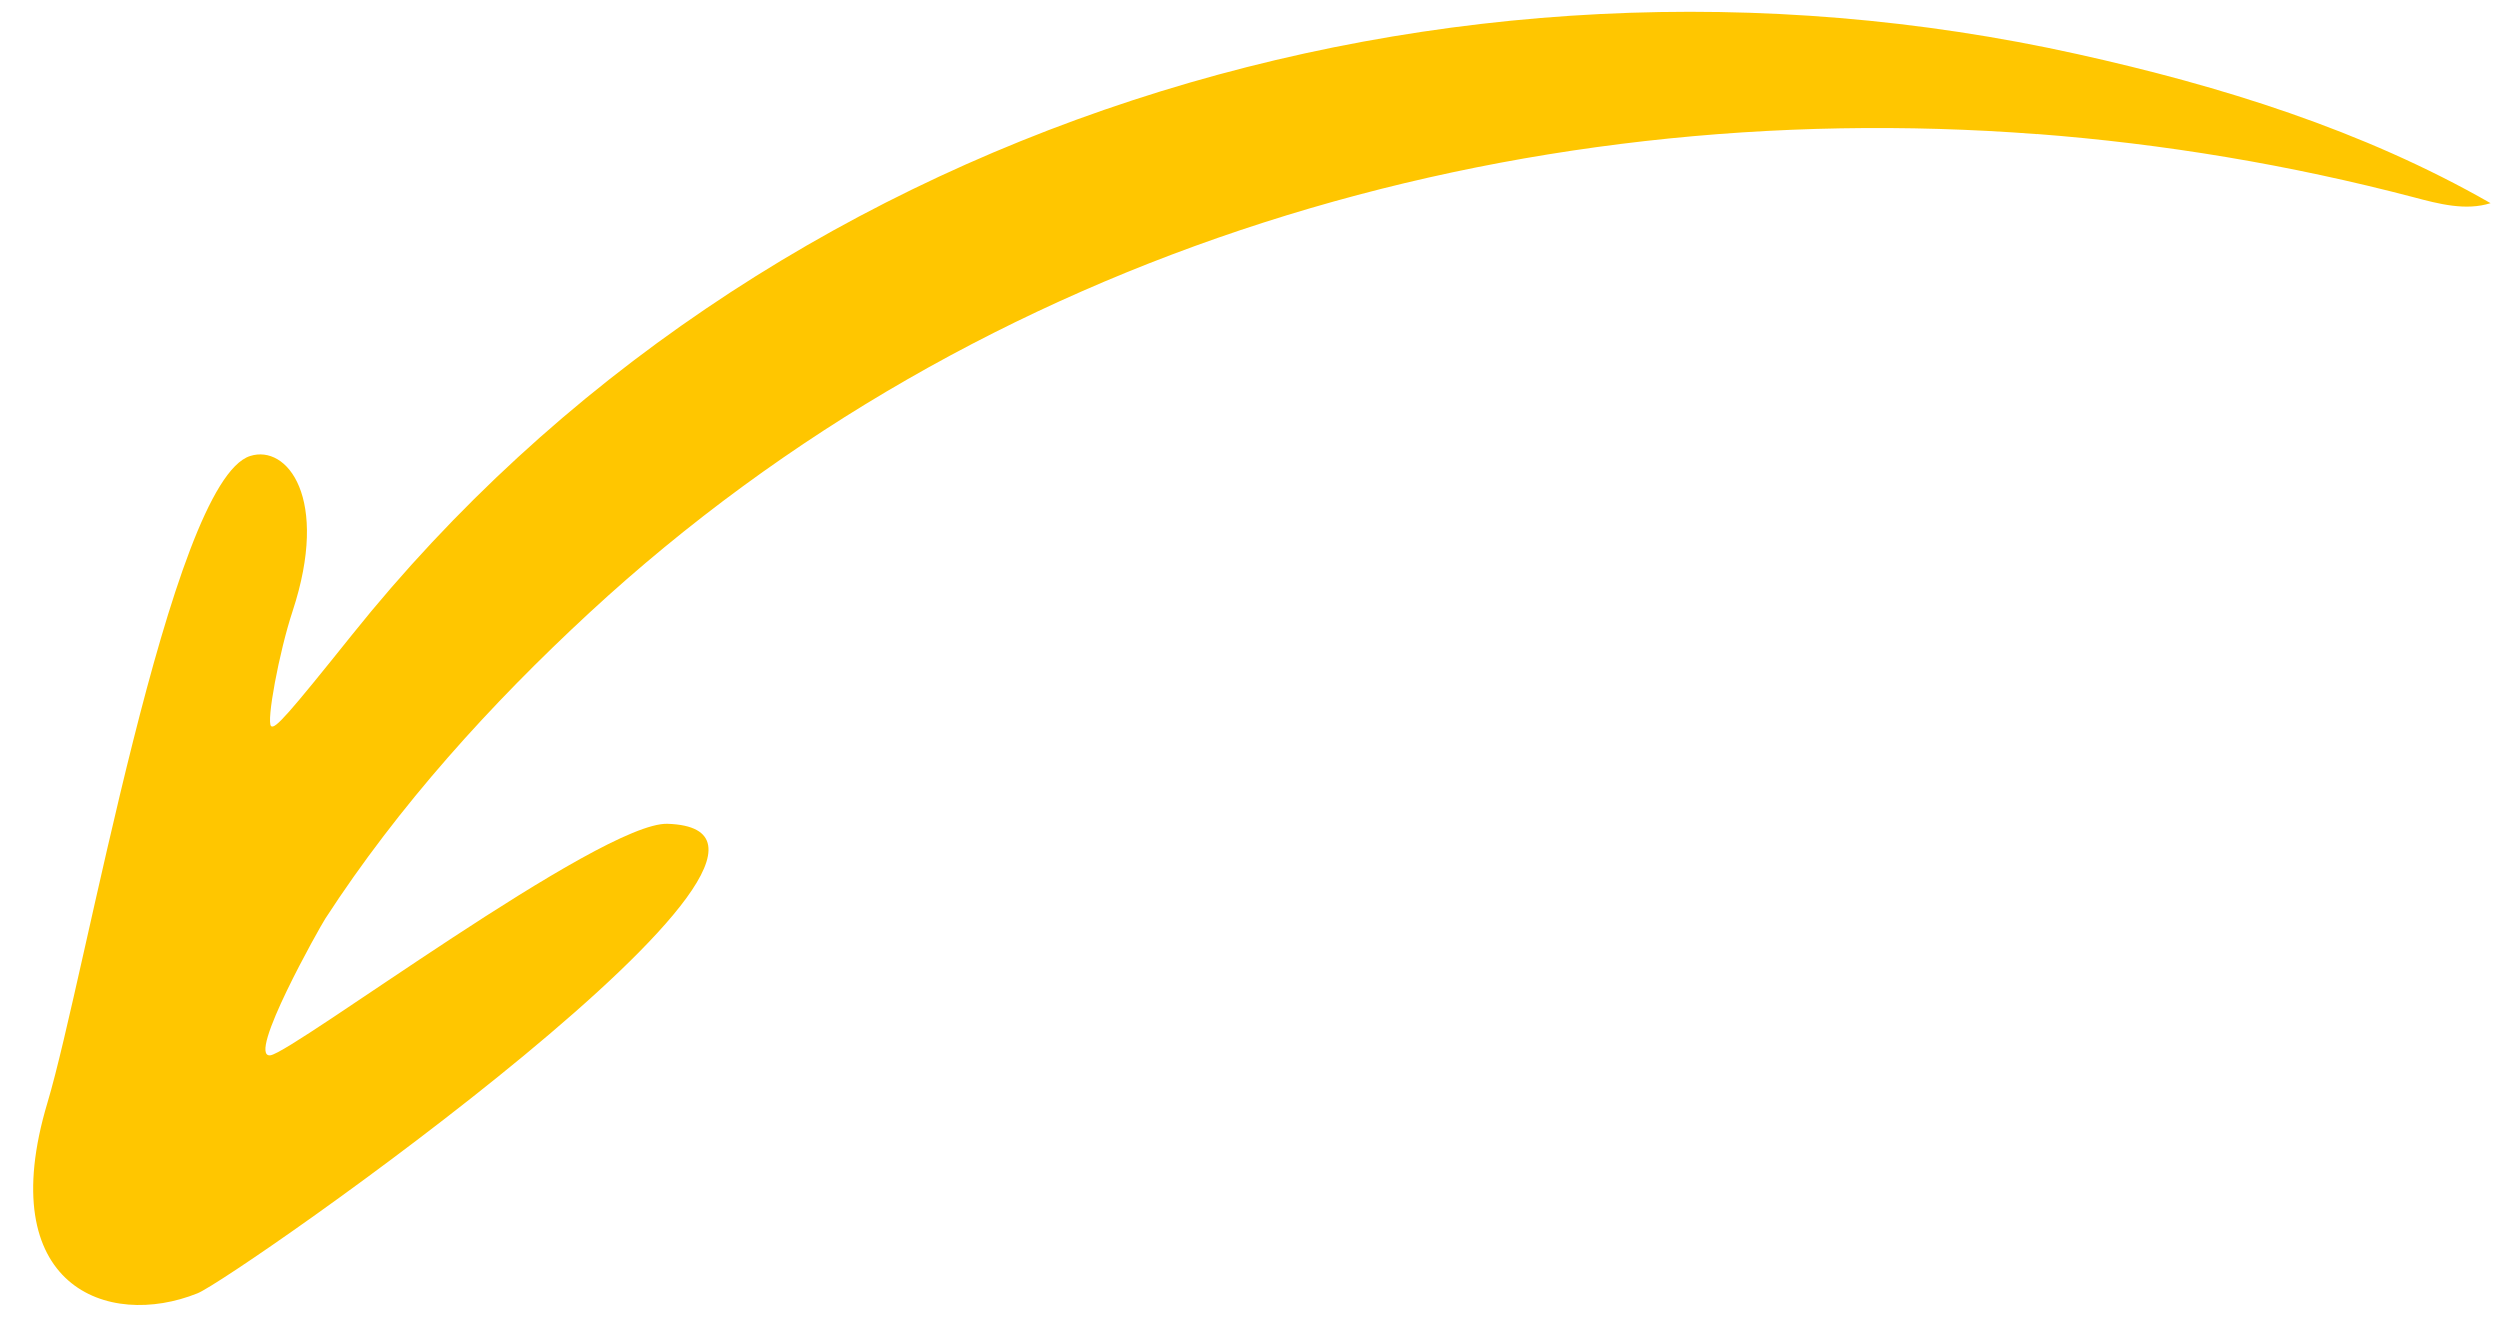 <svg xmlns="http://www.w3.org/2000/svg" fill="none" viewBox="0 0 71 38" height="38" width="71">
<path fill="#FFC600" d="M57.852 3.809C42.978 2.675 27.884 7.099 16.74 17.401C13.939 19.992 11.319 22.882 9.238 26.09C9.102 26.296 6.98 30.055 7.678 29.971C8.321 29.891 17.078 23.333 18.959 23.396C24.822 23.592 6.664 36.31 5.609 36.73C3.057 37.756 -0.212 36.529 1.347 31.319C2.431 27.696 4.832 13.677 7.103 12.951C8.153 12.614 9.368 14.141 8.309 17.359C7.924 18.526 7.557 20.509 7.7 20.623C7.814 20.713 8.178 20.3 9.996 18.031C21.623 3.502 41.142 -2.426 58.996 1.536C63.065 2.439 67.099 3.691 70.732 5.77C70.026 5.993 69.265 5.792 68.55 5.602C65.034 4.68 61.451 4.082 57.851 3.806L57.852 3.809Z"></path>
</svg>
